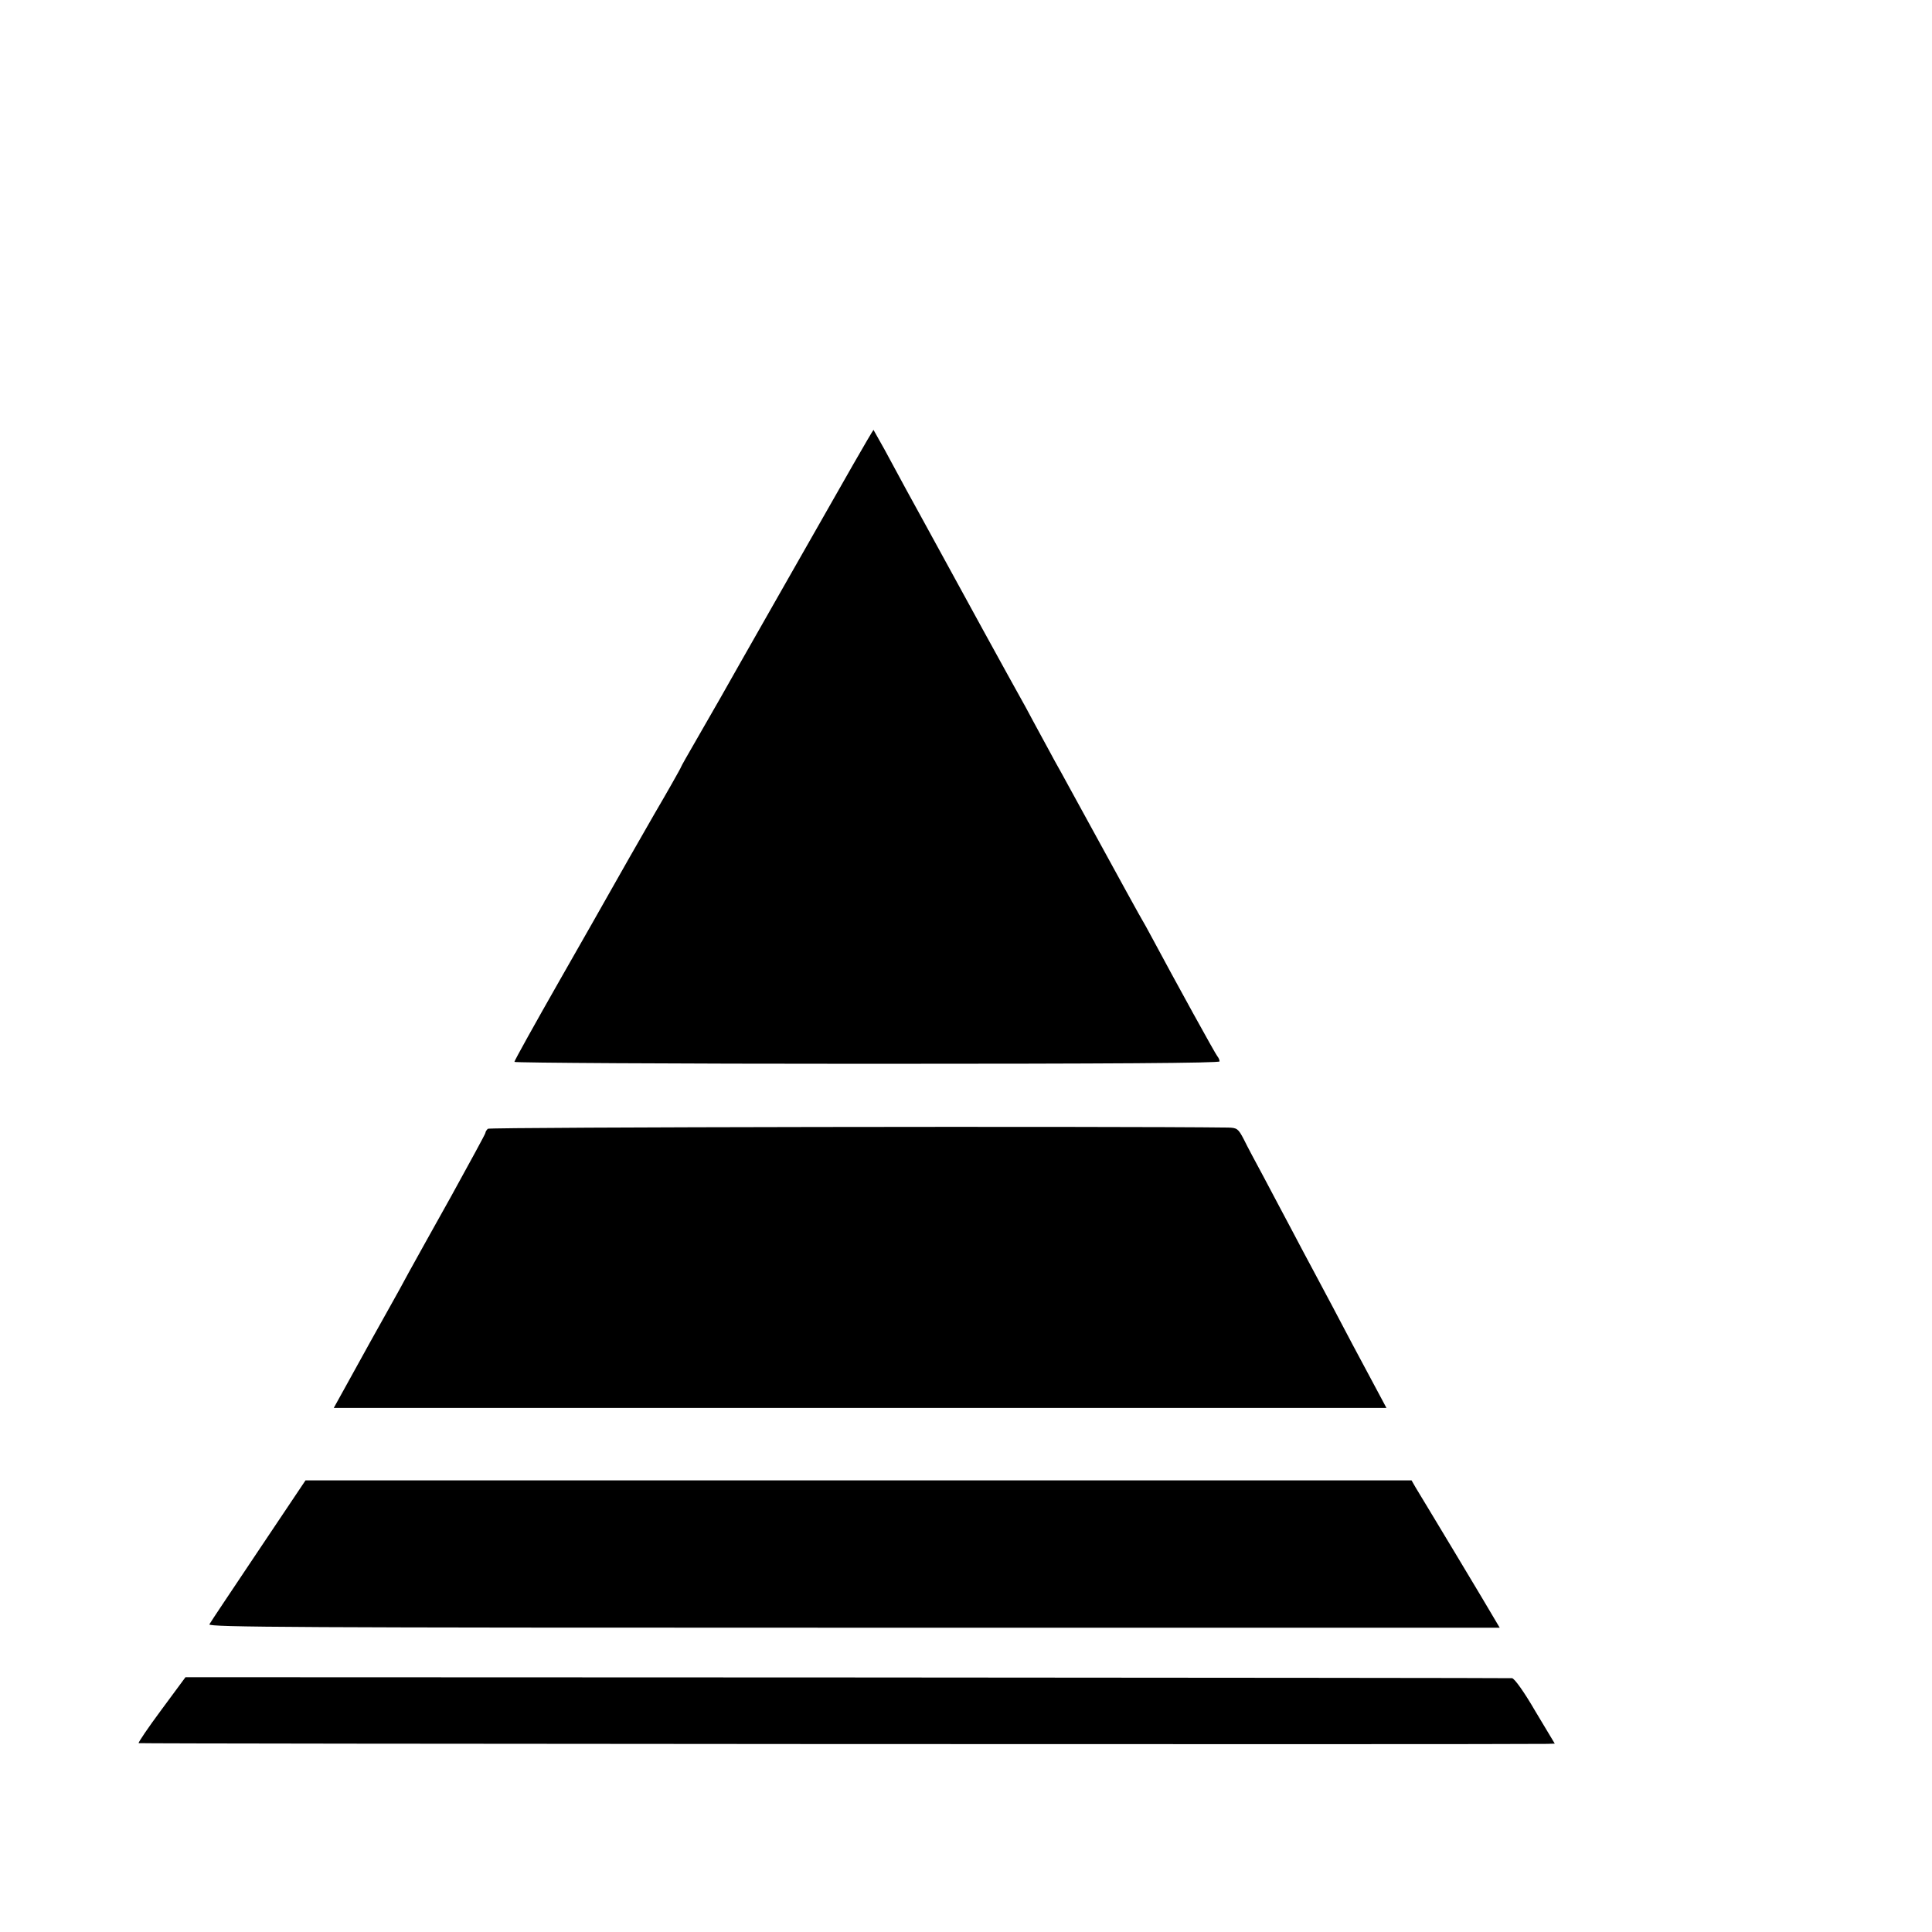 <?xml version="1.0" standalone="no"?>
<!DOCTYPE svg PUBLIC "-//W3C//DTD SVG 20010904//EN"
 "http://www.w3.org/TR/2001/REC-SVG-20010904/DTD/svg10.dtd">
<svg version="1.0" xmlns="http://www.w3.org/2000/svg"
 width="16pt" height="16pt" viewBox="0 0 16 16"
 preserveAspectRatio="xMidYMid meet">
<g transform="translate(0,16) scale(0.002,-0.002)"
fill="#000000" stroke="none">
<path d="M3533 6077 c-122 -214 -515 -904 -550 -967 -17 -30 -61 -106 -97
-169 -36 -62 -66 -115 -66 -117 0 -3 -63 -114 -110 -194 -37 -64 -178 -311
-191 -335 -9 -16 -100 -177 -203 -357 -102 -179 -186 -330 -186 -335 0 -4 657
-8 1460 -8 1015 0 1460 3 1460 10 0 6 -4 15 -9 21 -7 7 -169 301 -275 499 -15
28 -31 57 -36 65 -8 13 -65 116 -304 553 -20 37 -46 84 -58 105 -11 20 -37 69
-58 107 -21 39 -49 90 -62 115 -59 105 -298 541 -338 615 -24 44 -66 121 -93
170 -50 90 -69 126 -154 283 -25 45 -46 82 -46 82 -1 0 -39 -64 -84 -143z"/>
<path d="M2020 3326 c-6 -6 -10 -13 -10 -17 0 -4 -64 -121 -141 -261 -78 -139
-157 -282 -177 -318 -19 -36 -54 -99 -77 -140 -23 -41 -59 -106 -81 -145 -21
-38 -64 -116 -95 -172 l-57 -103 2179 0 2180 0 -47 88 c-26 48 -67 125 -92
172 -50 96 -119 225 -167 315 -18 33 -56 105 -85 160 -29 55 -81 152 -114 215
-34 63 -73 136 -86 163 -23 44 -28 47 -65 48 -453 6 -3058 2 -3065 -5z"/>
<path d="M1070 1579 c-107 -160 -199 -297 -203 -305 -7 -12 363 -14 2667 -14
l2676 0 -19 32 c-10 18 -85 143 -166 278 -81 135 -155 257 -164 272 l-16 28
-2290 0 -2290 0 -195 -291z"/>
<path d="M669 921 c-55 -74 -97 -136 -95 -139 4 -3 5676 -6 5832 -3 l32 1 -81
135 c-47 81 -86 135 -96 136 -9 1 -1248 2 -2755 3 l-2738 1 -99 -134z"/>
</g>
</svg>
